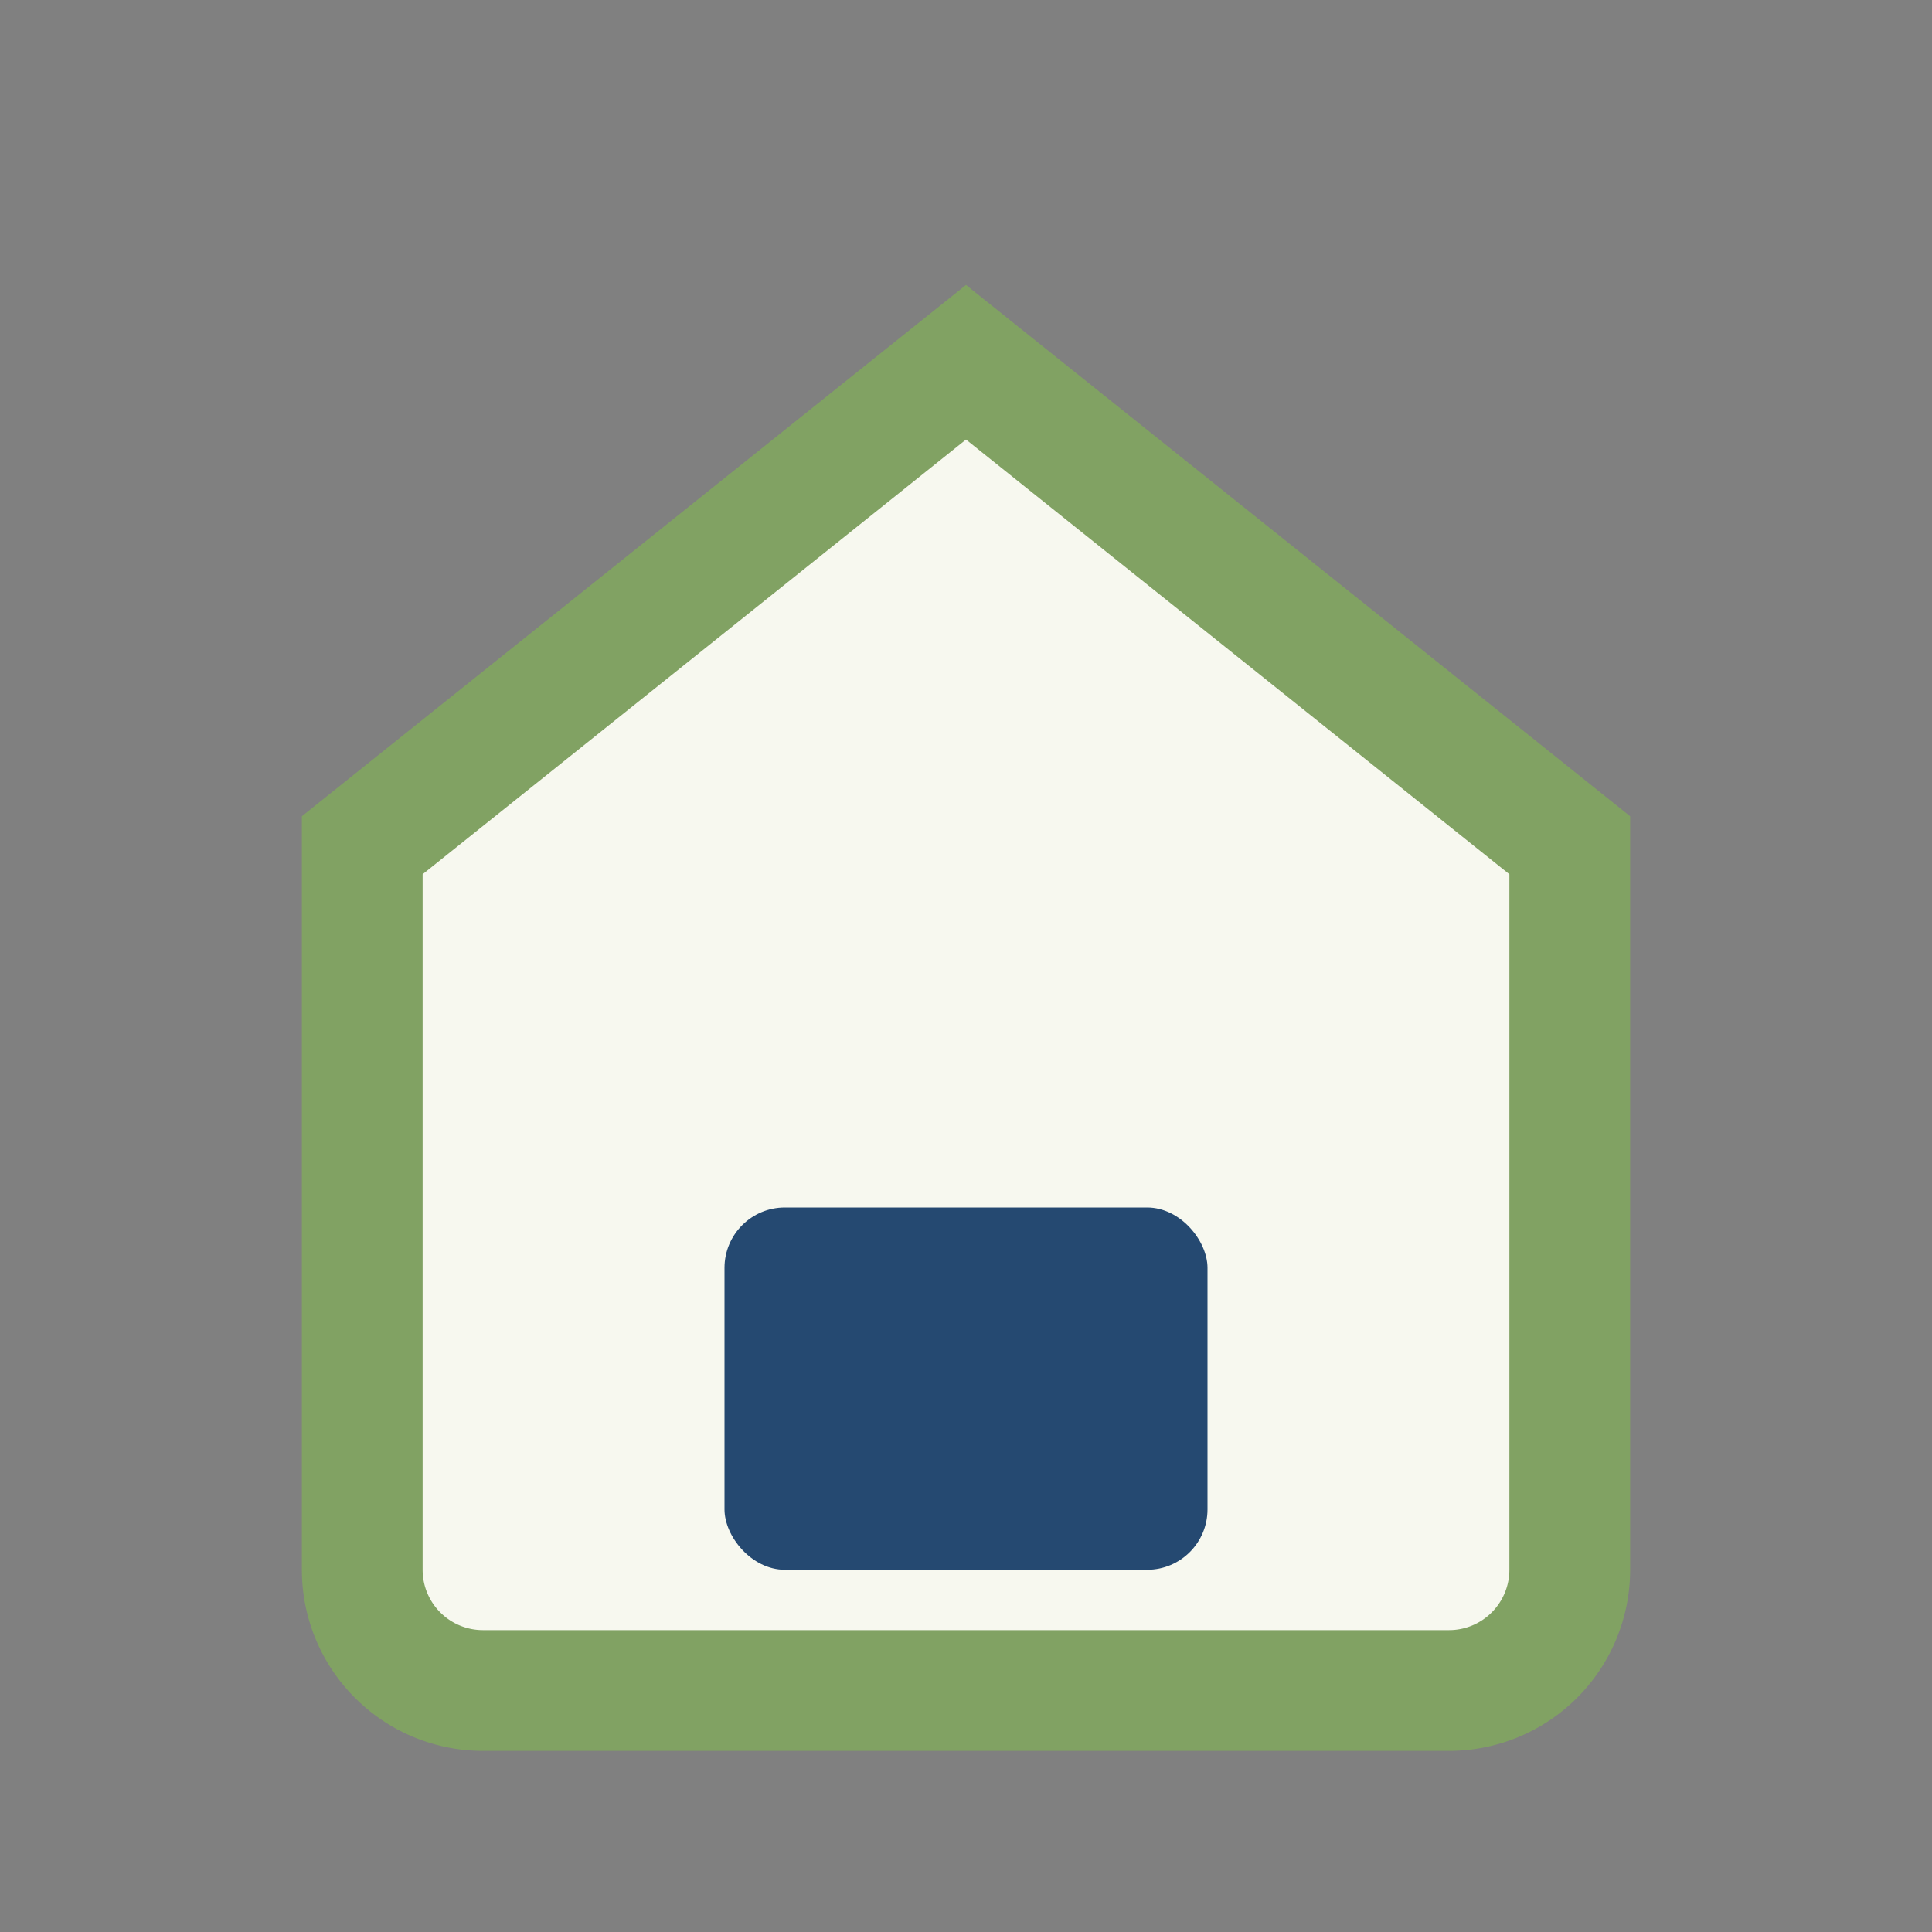 <?xml version="1.0" encoding="UTF-8"?>
<svg xmlns="http://www.w3.org/2000/svg" width="32" height="32" viewBox="0 0 32 32"><rect x="0" y="0" width="32" height="32" fill="#808080" stroke="none"/><path d="M6 14L16 6l10 8v12a2 2 0 0 1-2 2H8a2 2 0 0 1-2-2V14z" fill="#F7F8EF" stroke="#81A263" stroke-width="2"/><rect x="12" y="20" width="8" height="6" rx="1" fill="#254971"/></svg>